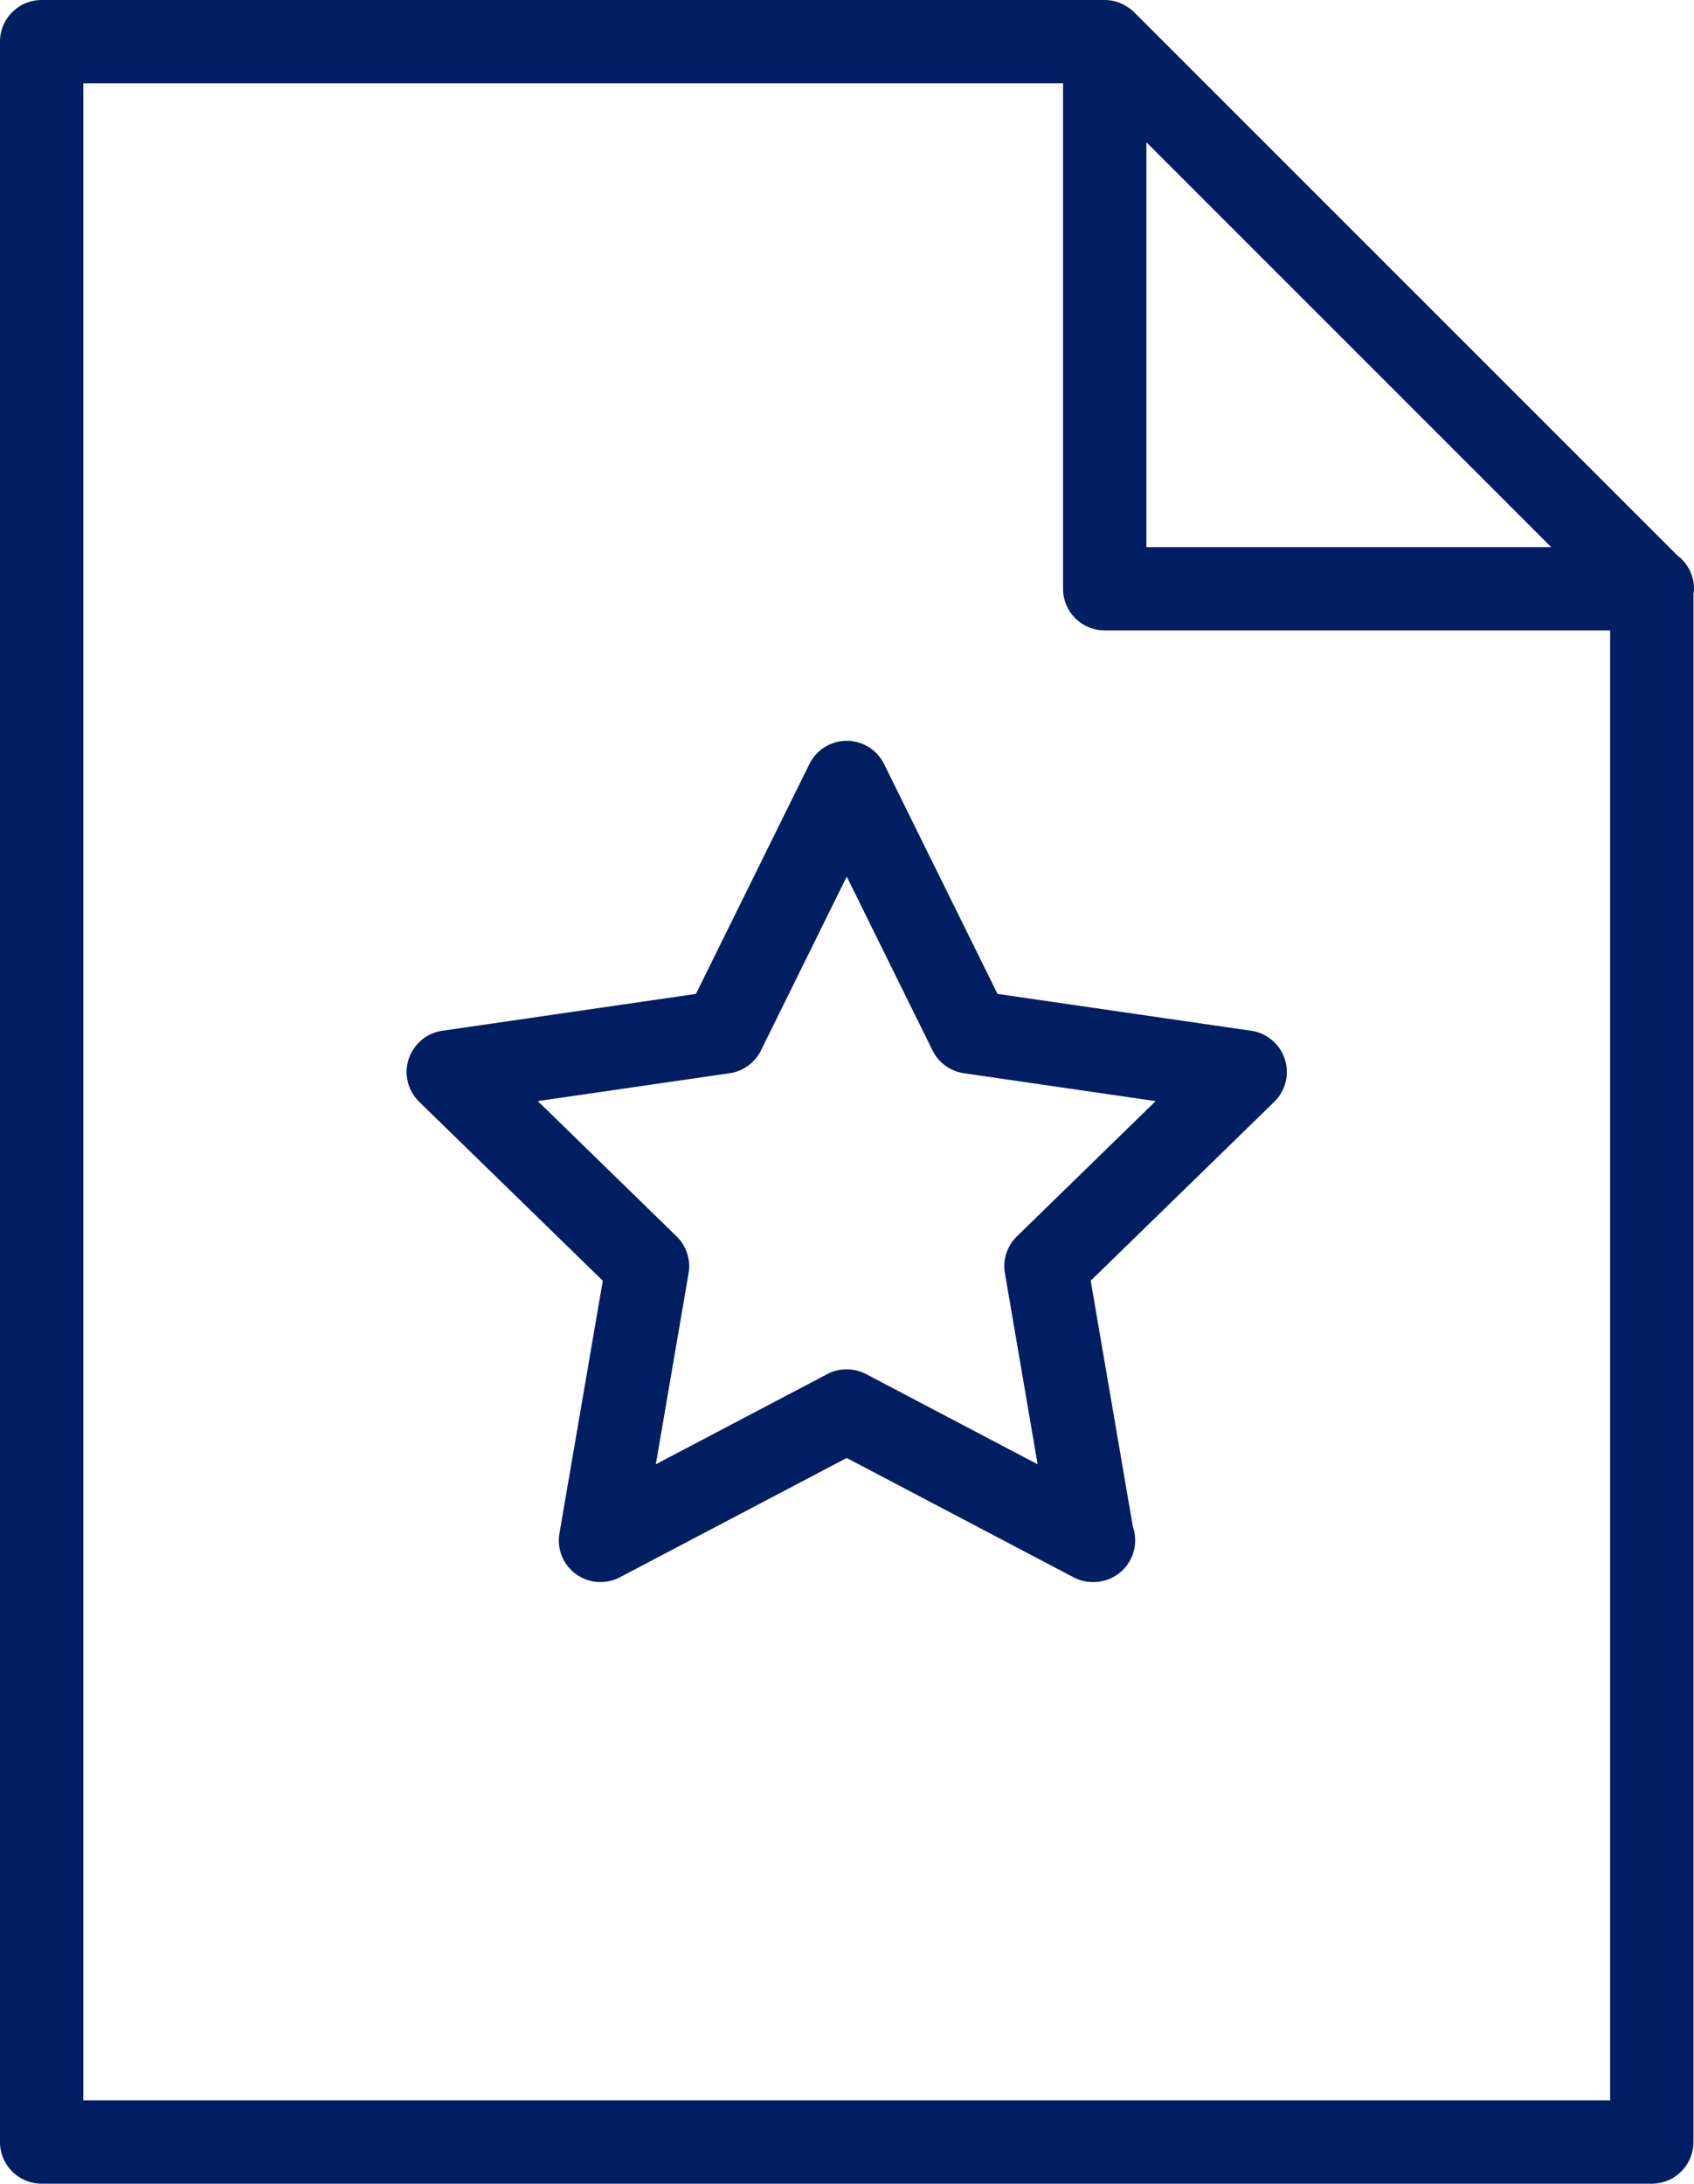 <?xml version="1.0" encoding="UTF-8"?>
<svg xmlns="http://www.w3.org/2000/svg" xmlns:xlink="http://www.w3.org/1999/xlink" width="97.958" height="126.269" viewBox="0 0 97.958 126.269">
  <defs>
    <clipPath id="clip-path">
      <rect id="Retângulo_35" data-name="Retângulo 35" width="97.958" height="126.269" fill="#001e61"></rect>
    </clipPath>
  </defs>
  <g id="Matrícula_em_nome_da_Enforce" data-name="Matrícula em nome da Enforce" transform="translate(0 0)">
    <g id="Grupo_74" data-name="Grupo 74" transform="translate(0 0)" clip-path="url(#clip-path)">
      <path id="Caminho_44" data-name="Caminho 44" d="M97.958,34.045a2.4,2.4,0,0,0-.953-1.919L65.585.706a2.4,2.4,0,0,0-.511-.378c-.046-.027-.091-.05-.139-.075a2.456,2.456,0,0,0-.583-.207h-.014A2.385,2.385,0,0,0,63.881,0H2.408A2.409,2.409,0,0,0,0,2.409V123.861a2.409,2.409,0,0,0,2.408,2.408h93.11a2.409,2.409,0,0,0,2.408-2.408V34.356a2.275,2.275,0,0,0,.032-.311M89.7,31.636H66.291V8.225ZM4.818,121.452V4.818H61.473V34.045a2.409,2.409,0,0,0,2.408,2.408H93.109v85Z" transform="translate(0 0)" fill="#001e61"></path>
      <path id="Caminho_45" data-name="Caminho 45" d="M31.354,85.341a2.407,2.407,0,0,1-2.374-2.817l2.506-14.608L20.87,57.571a2.409,2.409,0,0,1,1.335-4.109l14.668-2.132,6.56-13.29a2.407,2.407,0,0,1,4.319,0l6.56,13.29,14.668,2.132a2.409,2.409,0,0,1,1.335,4.109L59.7,67.916l2.439,14.227a2.382,2.382,0,0,1,.132.789,2.408,2.408,0,0,1-2.409,2.408.141.141,0,0,0-.032,0,2.413,2.413,0,0,1-1.121-.275l-13.118-6.9-13.118,6.9a2.413,2.413,0,0,1-1.121.275m14.239-12.3a2.425,2.425,0,0,1,1.122.275l9.918,5.216L54.74,67.483a2.407,2.407,0,0,1,.693-2.133l8.023-7.821-11.09-1.612A2.409,2.409,0,0,1,50.554,54.6L45.593,44.548,40.632,54.6a2.409,2.409,0,0,1-1.813,1.318l-11.09,1.611,8.025,7.822a2.413,2.413,0,0,1,.693,2.133L34.554,78.528l9.918-5.216a2.425,2.425,0,0,1,1.122-.275" transform="translate(3.371 6.141)" fill="#001e61"></path>
    </g>
  </g>
</svg>
